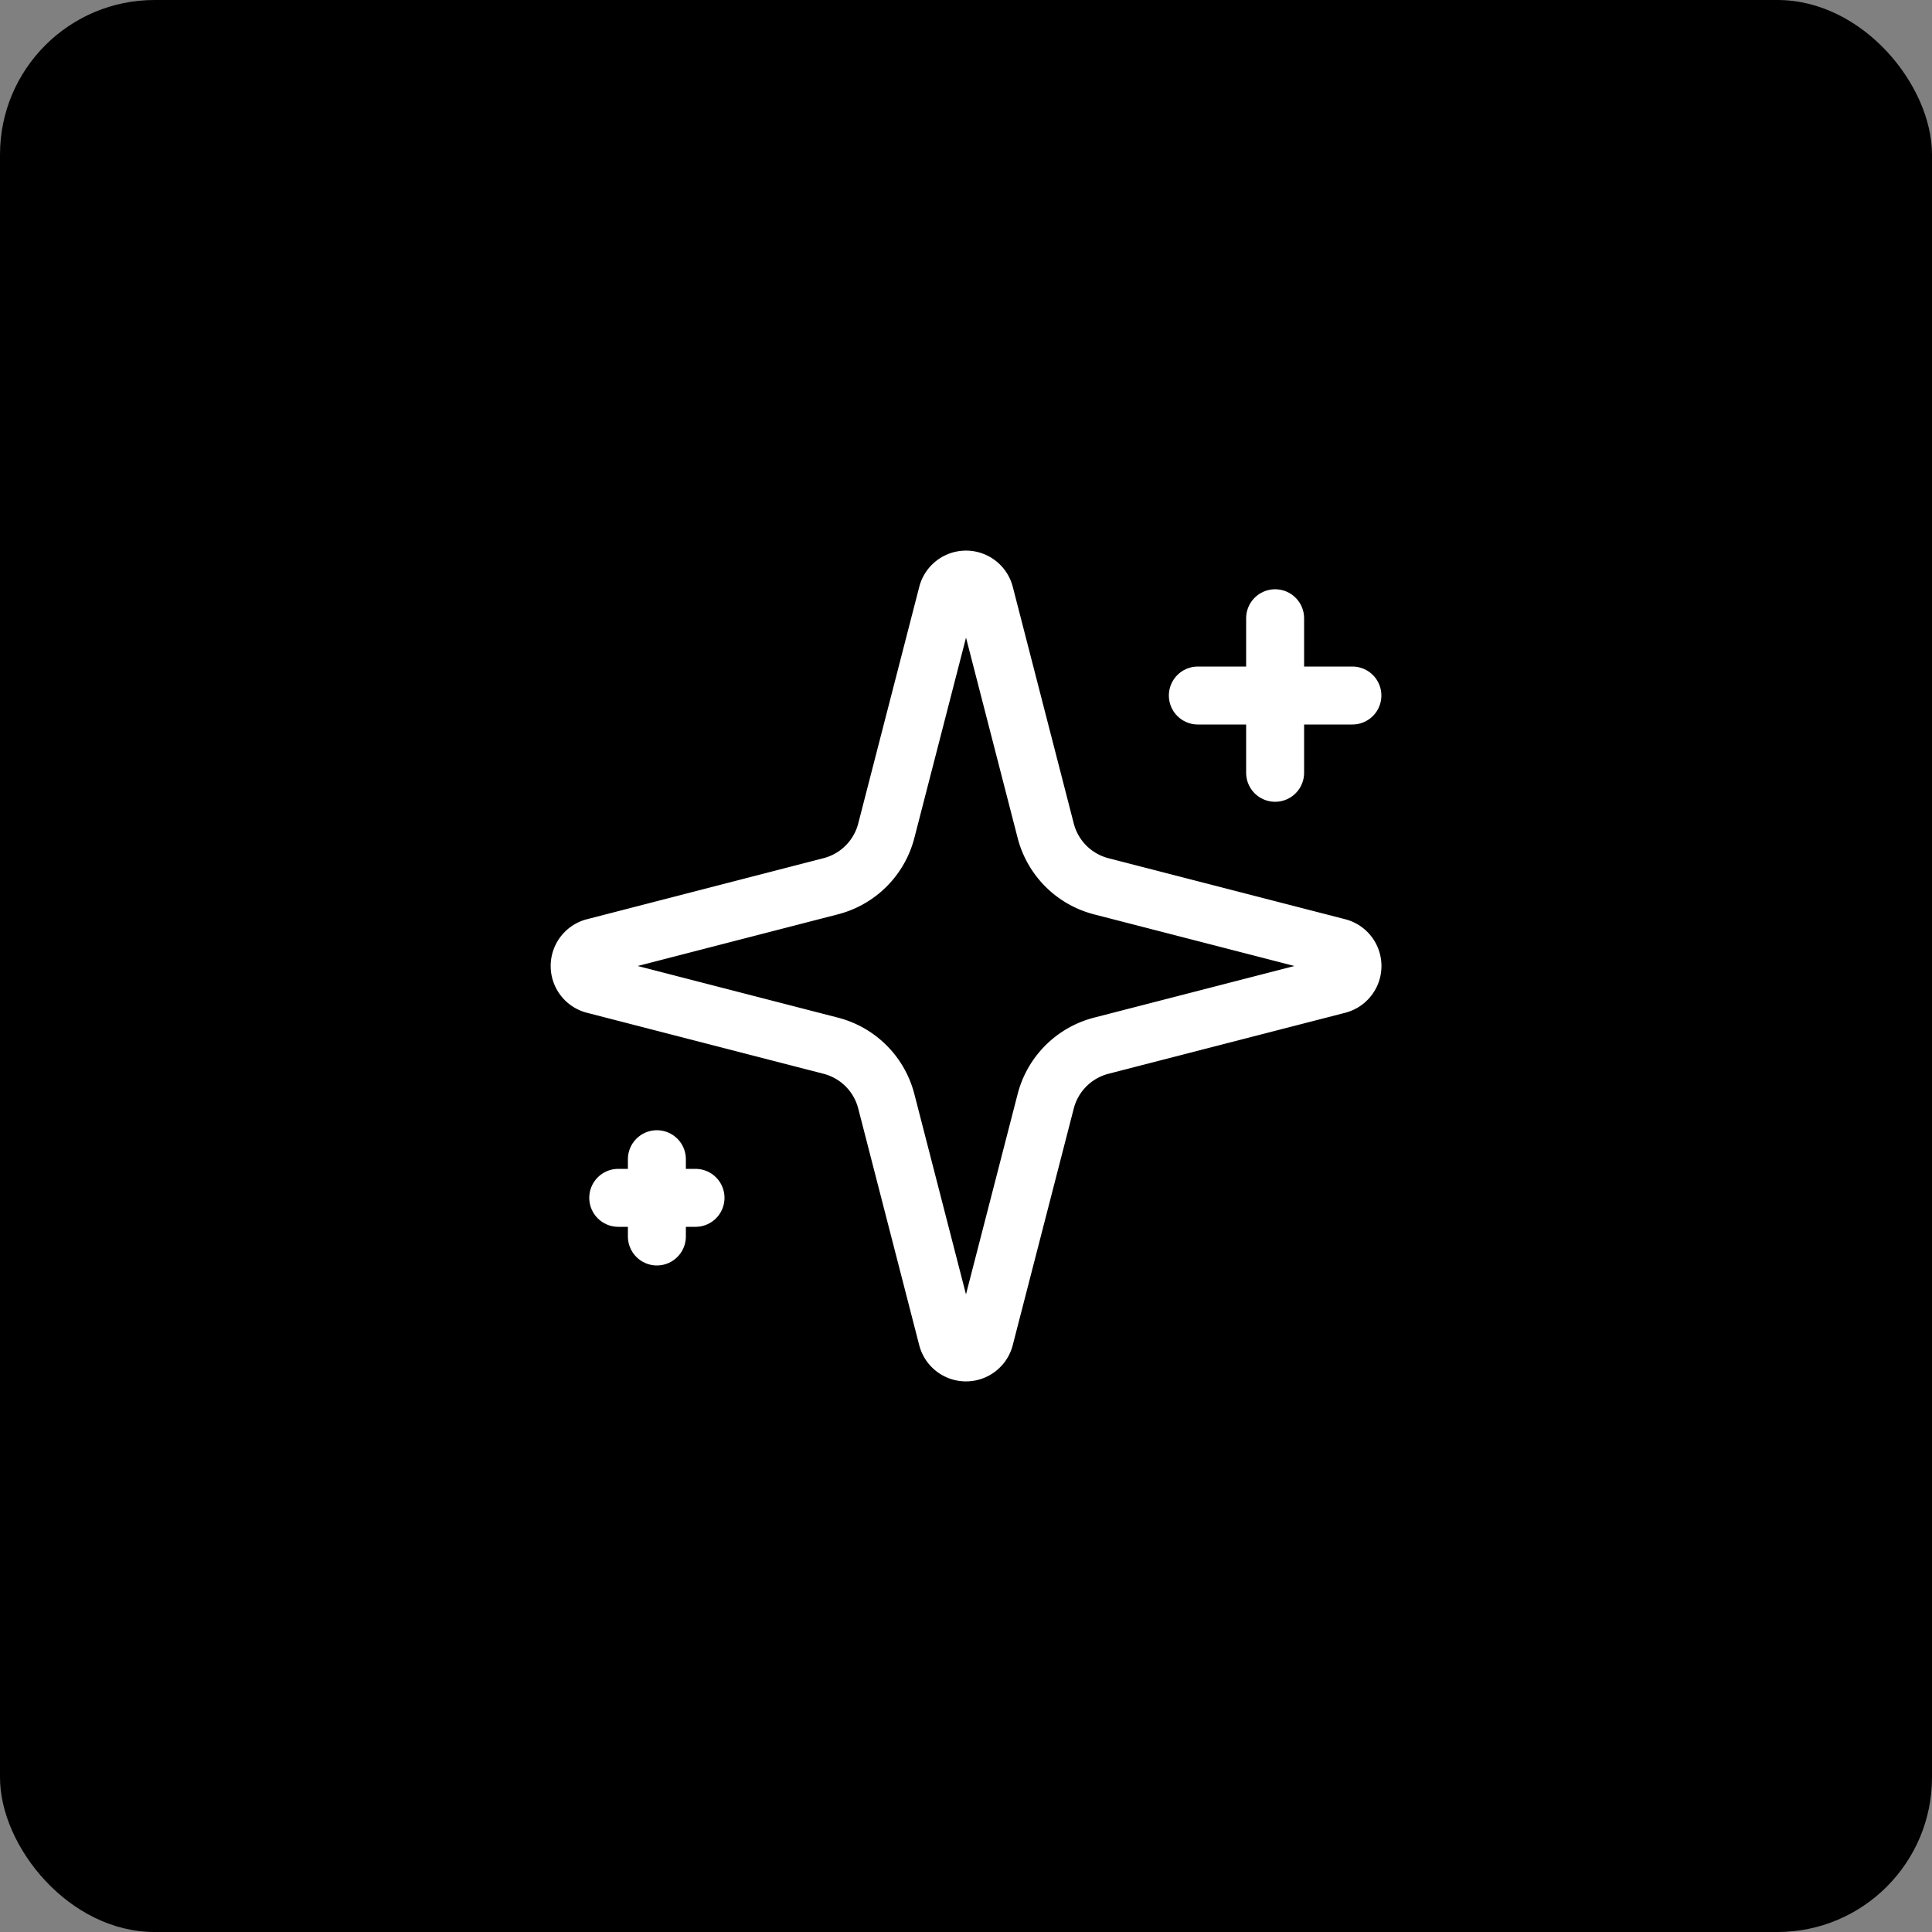 <svg xmlns="http://www.w3.org/2000/svg" viewBox="0 0 100 100">
  <rect x="0" y="0" width="100" height="100" fill="#808080" stroke="none"/>
  <defs>
    <linearGradient id="gradient" x1="0%" y1="0%" x2="100%" y2="100%">
      <stop offset="0%" style="stop-color:hsl(222, 80%, 35%);stop-opacity:1" />
      <stop offset="100%" style="stop-color:hsl(210, 85%, 55%);stop-opacity:1" />
    </linearGradient>
  </defs>
  <rect width="100" height="100" rx="8" fill="url(#gradient)"/>
  <!-- Sparkles icon - exact paths from lucide-react, scaled and centered -->
  <!-- Lucide icon is 24x24, so we translate to center (50,50) then offset by -12,-12 to center the icon, then scale -->
  <g transform="translate(26, 26) scale(2)" fill="none" stroke="white" stroke-width="1.5" stroke-linecap="round" stroke-linejoin="round">
    <!-- Main sparkle -->
    <path d="M9.937 15.5A2 2 0 0 0 8.5 14.063l-6.135-1.582a.5.5 0 0 1 0-.962L8.5 9.936A2 2 0 0 0 9.937 8.5l1.582-6.135a.5.5 0 0 1 .963 0L14.063 8.5A2 2 0 0 0 15.5 9.937l6.135 1.581a.5.5 0 0 1 0 .964L15.5 14.063a2 2 0 0 0-1.437 1.437l-1.582 6.135a.5.5 0 0 1-.963 0z"/>
    <!-- Small sparkles -->
    <path d="M20 3v4"/>
    <path d="M22 5h-4"/>
    <path d="M4 17v2"/>
    <path d="M5 18H3"/>
  </g>
</svg>
